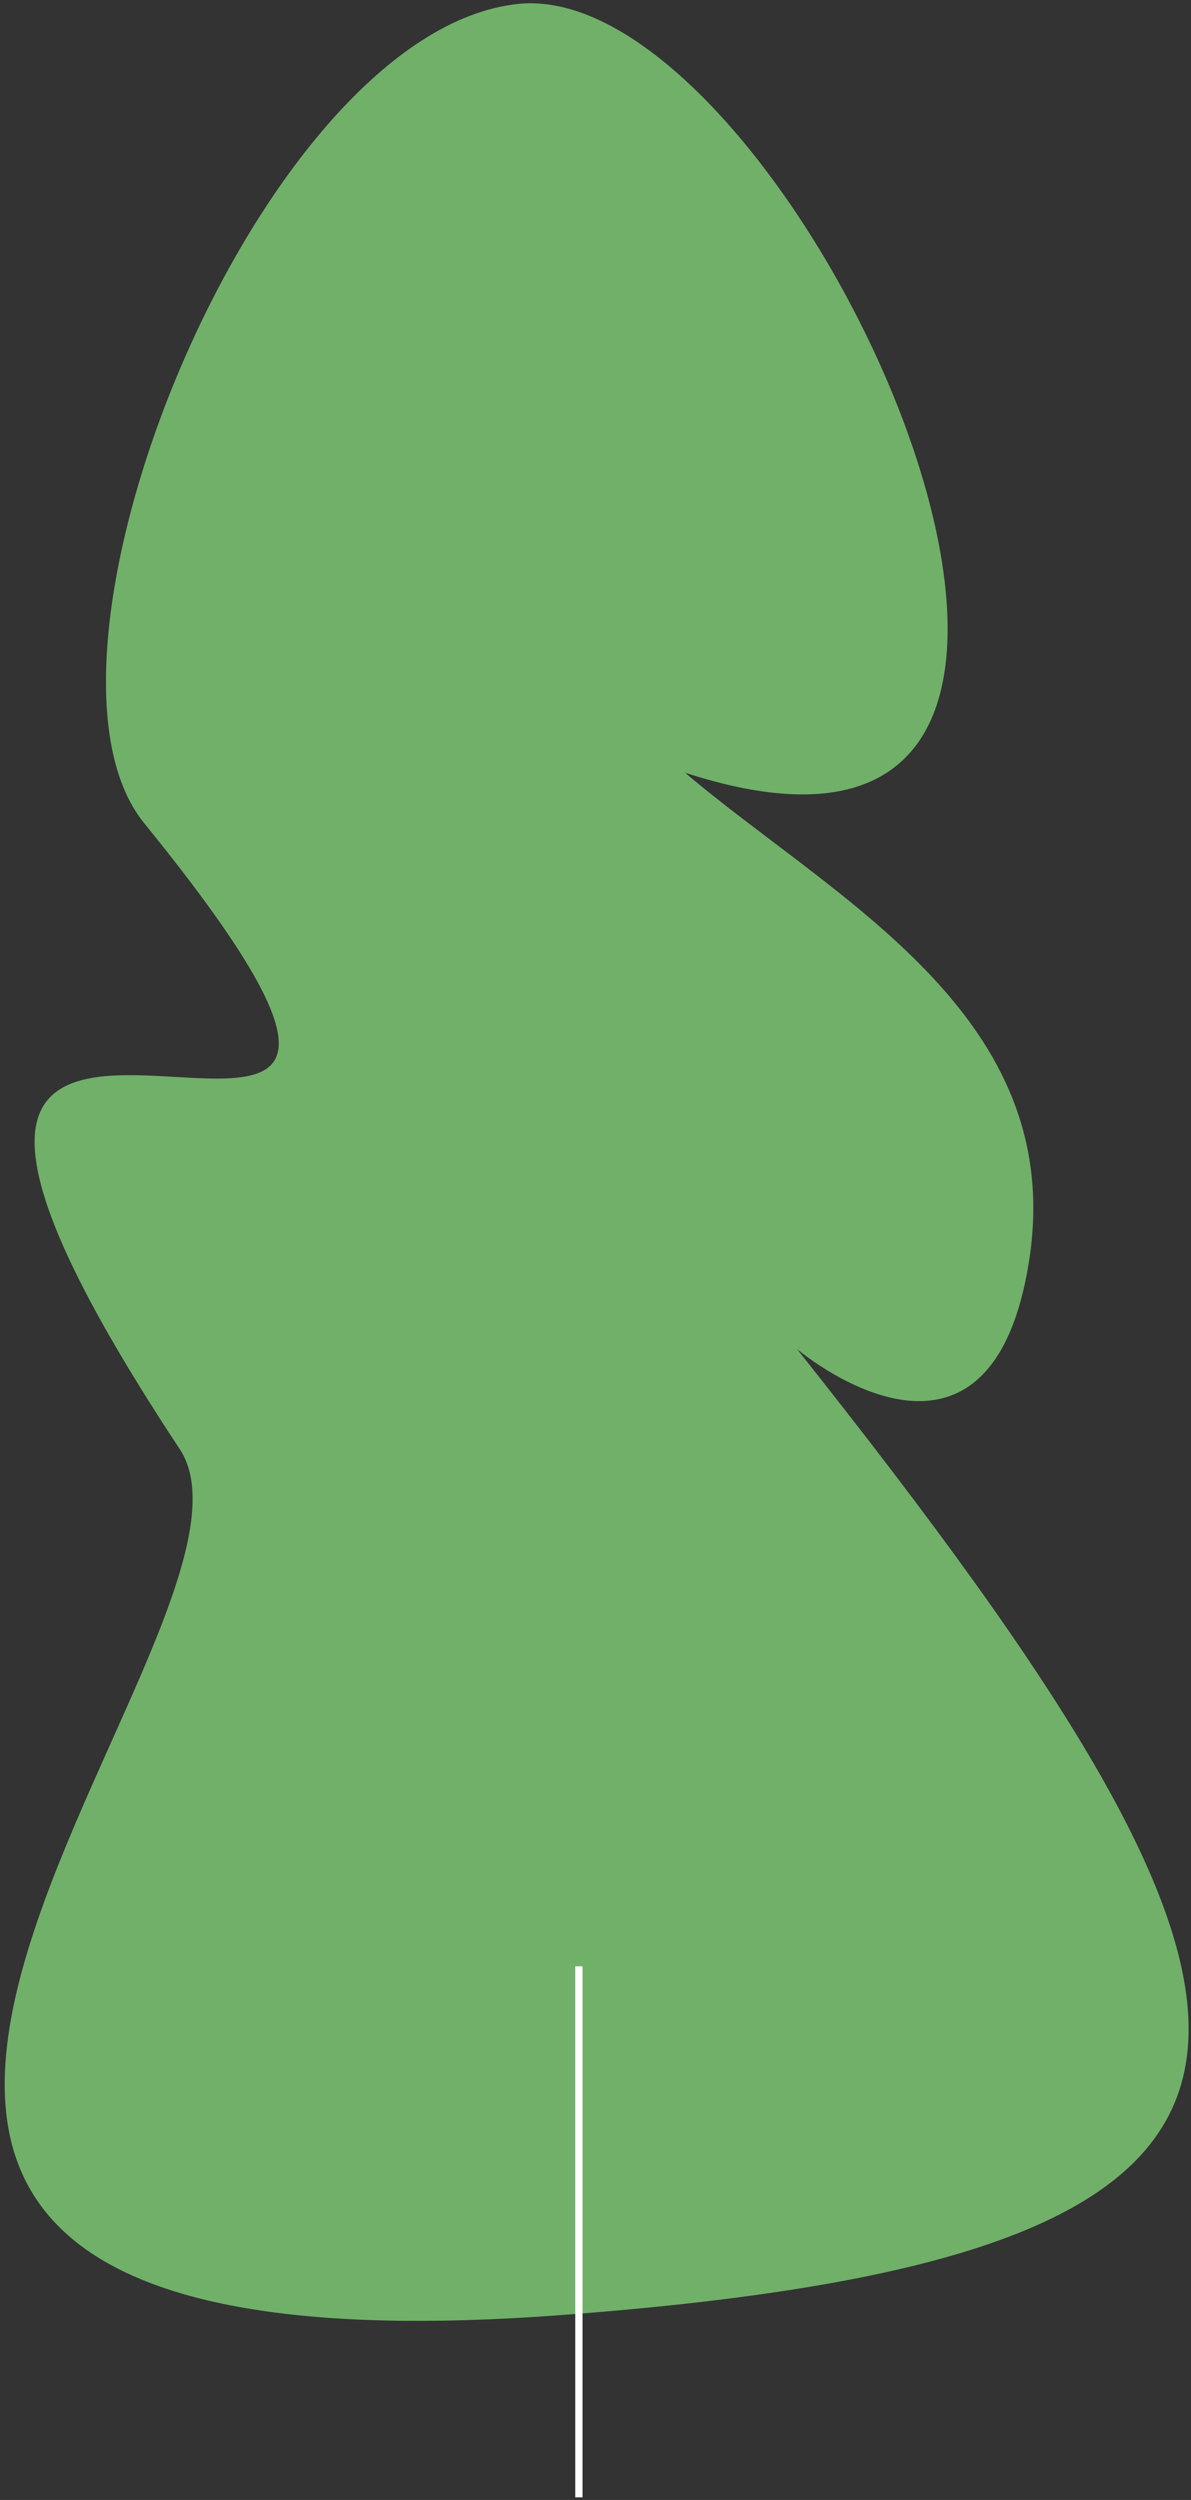 <?xml version="1.0" encoding="UTF-8"?> <svg xmlns="http://www.w3.org/2000/svg" width="164" height="344" viewBox="0 0 164 344" fill="none"><rect x="0" y="0" width="164" height="344" fill="#333333" stroke="none"/><path d="M71.276 0.547C109.756 -3.629 169.753 130.836 94.329 106.328C114.891 123.78 147.22 139.733 141.652 173.834C136.085 207.934 109.756 185.641 109.756 185.641C183.593 278.593 189.671 310.236 76.93 318.587C-68.168 329.335 41.438 224.637 24.738 199.383C-41.333 99.47 83.106 191.064 19.864 113.288C1.082 90.189 35.844 4.391 71.276 0.547Z" fill="#70B069"></path><path d="M79.714 270.568L79.713 343.641" stroke="white"></path></svg> 